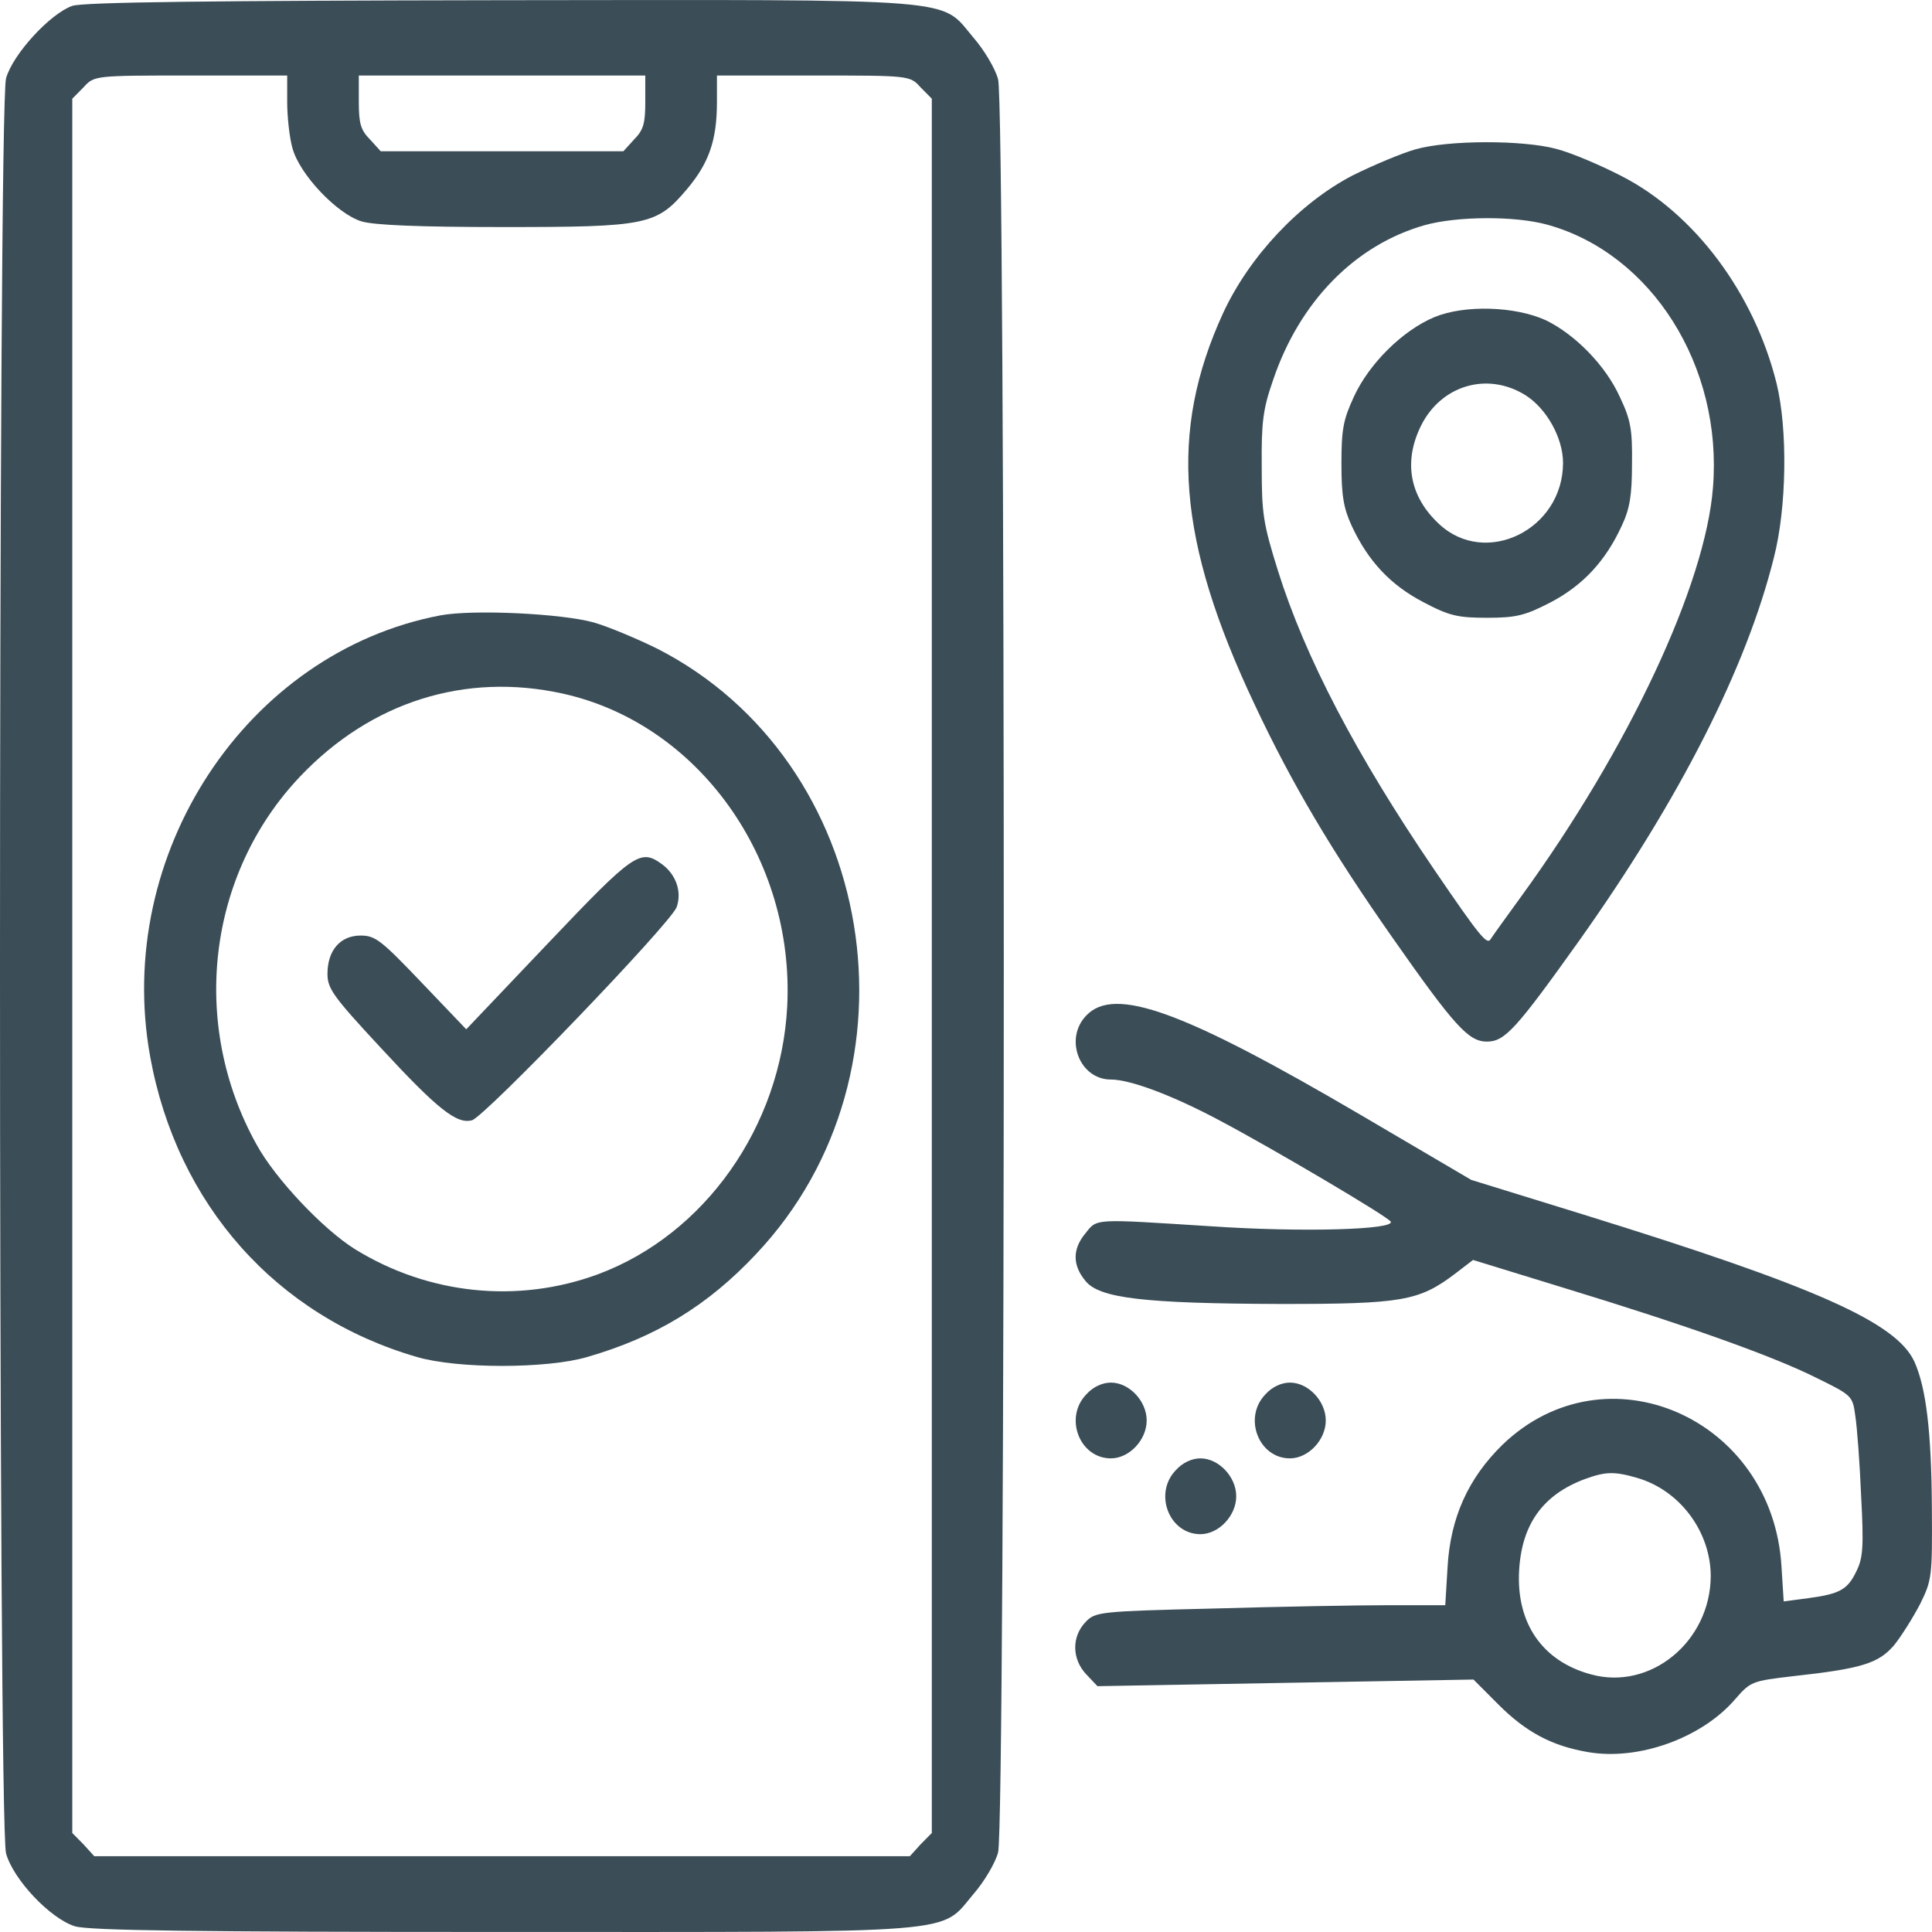 <svg xmlns="http://www.w3.org/2000/svg" width="46" height="46" viewBox="0 0 46 46" fill="none"><path d="M1.721 0.14C1.199 0.321 0.304 1.29 0.144 1.865C-0.048 2.542 -0.048 43.451 0.144 44.128C0.314 44.748 1.199 45.684 1.785 45.864C2.116 45.965 4.631 45.999 11.975 45.999C23.039 45.999 22.367 46.056 23.177 45.097C23.433 44.804 23.7 44.353 23.764 44.105C23.945 43.462 23.945 2.531 23.764 1.888C23.7 1.64 23.433 1.189 23.177 0.896C22.367 -0.063 23.049 -0.006 11.911 0.005C5.079 0.016 1.977 0.05 1.721 0.14ZM6.838 2.429C6.838 2.779 6.891 3.275 6.965 3.534C7.136 4.154 8.021 5.09 8.607 5.271C8.905 5.361 9.992 5.406 11.975 5.406C15.418 5.406 15.631 5.361 16.356 4.504C16.878 3.884 17.07 3.343 17.07 2.429V1.798H19.361C21.664 1.798 21.664 1.798 21.919 2.08L22.186 2.35V22.997V43.643L21.919 43.913L21.664 44.195H11.954H2.244L1.988 43.913L1.721 43.643V22.997V2.35L1.988 2.08C2.244 1.798 2.244 1.798 4.546 1.798H6.838V2.429ZM15.364 2.418C15.364 2.937 15.322 3.094 15.098 3.32L14.842 3.602H11.954H9.065L8.809 3.32C8.586 3.094 8.543 2.937 8.543 2.418V1.798H11.954H15.364V2.418Z" fill="#3b4d57"></path><path d="M10.483 14.652C5.868 15.532 2.702 20.335 3.576 25.161C4.215 28.68 6.582 31.341 9.929 32.31C10.888 32.592 13.02 32.592 13.979 32.31C15.62 31.837 16.857 31.081 18.008 29.852C22.111 25.5 20.886 18.114 15.642 15.441C15.162 15.205 14.49 14.923 14.139 14.821C13.371 14.607 11.261 14.506 10.483 14.652ZM13.393 16.513C16.622 17.223 18.924 20.437 18.743 23.966C18.594 26.819 16.782 29.39 14.245 30.337C12.327 31.047 10.195 30.822 8.447 29.739C7.69 29.266 6.56 28.071 6.113 27.259C4.514 24.395 4.93 20.82 7.147 18.486C8.841 16.704 11.08 16.005 13.393 16.513Z" fill="#3b4d57"></path><path d="M13.052 22.455L11.101 24.507L10.035 23.391C9.076 22.387 8.937 22.275 8.586 22.275C8.106 22.275 7.797 22.624 7.797 23.188C7.797 23.538 7.935 23.729 9.044 24.924C10.419 26.413 10.877 26.774 11.24 26.672C11.549 26.582 15.972 21.982 16.111 21.598C16.238 21.237 16.1 20.831 15.77 20.583C15.247 20.2 15.109 20.29 13.052 22.455Z" fill="#3b4d57"></path><path d="M33.697 3.557C33.377 3.647 32.706 3.929 32.205 4.177C30.947 4.831 29.754 6.094 29.125 7.447C27.824 10.277 28.027 12.871 29.871 16.772C30.756 18.655 31.704 20.256 33.143 22.309C34.635 24.44 34.966 24.8 35.403 24.8C35.829 24.8 36.096 24.507 37.63 22.354C39.996 19.016 41.585 15.893 42.235 13.277C42.544 12.081 42.565 10.21 42.299 9.127C41.766 6.985 40.348 5.079 38.6 4.188C38.099 3.929 37.407 3.636 37.055 3.545C36.255 3.331 34.486 3.331 33.697 3.557ZM36.842 5.35C39.325 6.037 41.02 8.721 40.785 11.608C40.604 13.931 38.771 17.832 36.223 21.339C35.861 21.835 35.531 22.297 35.488 22.365C35.403 22.5 35.232 22.297 34.134 20.685C32.301 17.99 31.075 15.656 30.425 13.581C30.073 12.453 30.041 12.228 30.041 11.1C30.031 10.052 30.073 9.736 30.308 9.059C30.937 7.188 32.258 5.834 33.921 5.361C34.688 5.147 36.063 5.135 36.842 5.35Z" fill="#3b4d57"></path><path d="M34.156 7.549C33.399 7.864 32.6 8.654 32.237 9.443C31.981 9.995 31.939 10.221 31.939 11.044C31.939 11.811 31.992 12.104 32.184 12.521C32.578 13.367 33.111 13.931 33.889 14.337C34.508 14.664 34.71 14.709 35.414 14.709C36.107 14.709 36.32 14.652 36.928 14.337C37.695 13.931 38.228 13.356 38.612 12.521C38.804 12.115 38.857 11.8 38.857 11.044C38.868 10.221 38.825 9.995 38.569 9.454C38.228 8.699 37.503 7.966 36.81 7.627C36.075 7.289 34.87 7.255 34.156 7.549ZM36.32 9.409C36.821 9.725 37.215 10.424 37.215 11.021C37.215 12.611 35.371 13.514 34.263 12.476C33.559 11.822 33.41 10.988 33.836 10.131C34.316 9.172 35.414 8.845 36.32 9.409Z" fill="#3b4d57"></path><path d="M25.863 24.18C25.33 24.733 25.703 25.703 26.449 25.703C26.908 25.703 27.91 26.075 29.05 26.684C30.287 27.338 33.036 28.961 33.111 29.085C33.228 29.277 31.033 29.345 28.848 29.198C26.012 29.018 26.13 29.006 25.842 29.367C25.533 29.739 25.533 30.123 25.842 30.495C26.172 30.912 27.227 31.036 30.5 31.047C33.378 31.047 33.783 30.98 34.646 30.326L35.072 29.999L37.236 30.664C40.157 31.555 42.214 32.288 43.248 32.806C44.1 33.224 44.111 33.235 44.175 33.72C44.217 33.99 44.281 34.847 44.313 35.626C44.377 36.821 44.356 37.091 44.207 37.396C43.994 37.847 43.812 37.948 43.066 38.05L42.469 38.129L42.416 37.294C42.203 33.754 38.238 32.028 35.776 34.396C34.955 35.197 34.529 36.144 34.465 37.328L34.411 38.219H33.069C32.333 38.219 30.457 38.253 28.901 38.298C26.151 38.365 26.076 38.377 25.842 38.625C25.512 38.974 25.522 39.504 25.863 39.865L26.13 40.147L30.606 40.068L35.083 39.989L35.669 40.576C36.33 41.241 36.948 41.568 37.801 41.715C39.016 41.929 40.529 41.376 41.318 40.452C41.681 40.034 41.723 40.023 42.683 39.91C44.324 39.73 44.729 39.606 45.102 39.166C45.273 38.952 45.55 38.512 45.72 38.185C45.997 37.621 46.008 37.542 45.997 35.907C45.987 34.081 45.859 33.043 45.582 32.423C45.155 31.487 43.226 30.63 37.694 28.916L35.03 28.093L32.44 26.571C28.176 24.068 26.535 23.47 25.863 24.18ZM38.973 35.186C39.997 35.479 40.732 36.471 40.732 37.531C40.721 39.087 39.293 40.26 37.876 39.865C36.714 39.55 36.096 38.636 36.17 37.385C36.234 36.291 36.735 35.592 37.726 35.219C38.217 35.039 38.43 35.028 38.973 35.186Z" fill="#3b4d57"></path><path d="M25.863 33.201C25.33 33.754 25.703 34.723 26.45 34.723C26.887 34.723 27.302 34.284 27.302 33.821C27.302 33.359 26.887 32.919 26.45 32.919C26.247 32.919 26.023 33.021 25.863 33.201Z" fill="#3b4d57"></path><path d="M30.127 33.201C29.594 33.754 29.967 34.723 30.713 34.723C31.15 34.723 31.566 34.284 31.566 33.821C31.566 33.359 31.15 32.919 30.713 32.919C30.511 32.919 30.287 33.021 30.127 33.201Z" fill="#3b4d57"></path><path d="M27.995 35.005C27.462 35.558 27.835 36.528 28.581 36.528C29.018 36.528 29.434 36.088 29.434 35.626C29.434 35.163 29.018 34.723 28.581 34.723C28.379 34.723 28.155 34.825 27.995 35.005Z" fill="#3b4d57"></path></svg>